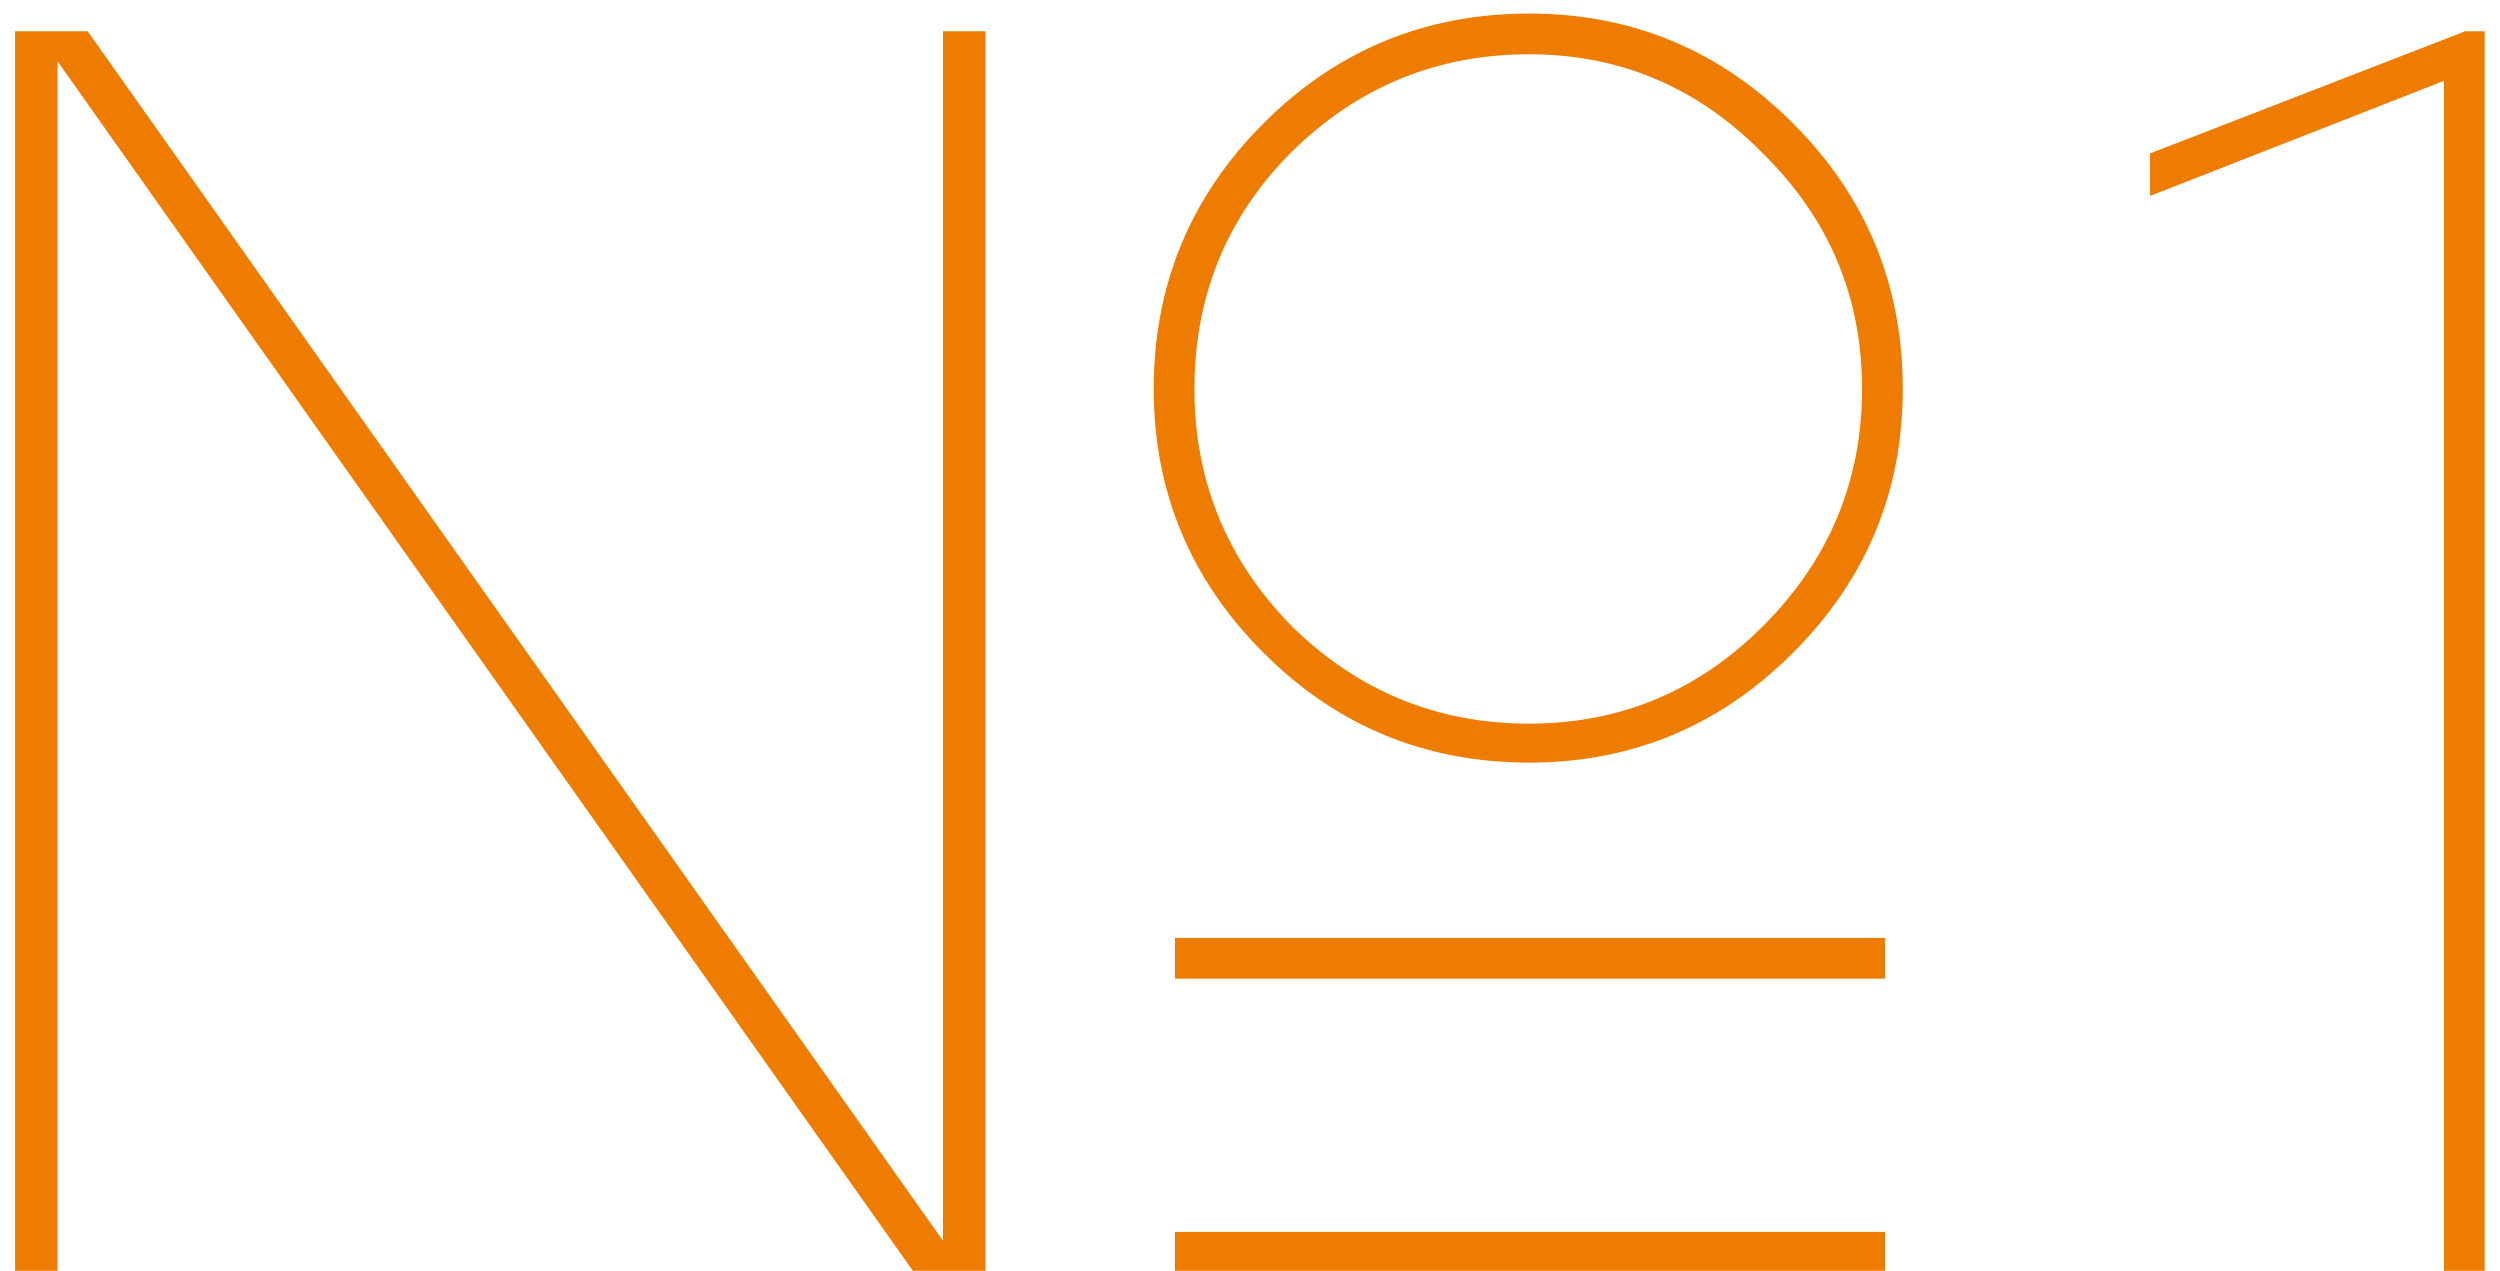 <?xml version="1.0" encoding="UTF-8"?> <svg xmlns="http://www.w3.org/2000/svg" width="120" height="61" viewBox="0 0 120 61" fill="none"> <path d="M73.399 36.605C68.412 36.605 64.162 34.848 60.649 31.335C57.136 27.822 55.379 23.6 55.379 18.67C55.379 13.683 57.136 9.433 60.649 5.92C64.162 2.407 68.412 0.65 73.399 0.65C78.329 0.65 82.551 2.407 86.064 5.92C89.578 9.433 91.334 13.683 91.334 18.67C91.334 23.6 89.578 27.822 86.064 31.335C82.551 34.848 78.329 36.605 73.399 36.605ZM45.264 1.5H47.304V61H43.819L2.764 2.945V61H0.724V1.5H4.209L45.264 59.555V1.5ZM73.399 2.605C68.979 2.605 65.183 4.163 62.009 7.28C58.892 10.397 57.334 14.193 57.334 18.67C57.334 23.09 58.892 26.887 62.009 30.06C65.183 33.177 68.979 34.735 73.399 34.735C77.763 34.735 81.502 33.177 84.619 30.06C87.793 26.887 89.379 23.09 89.379 18.67C89.379 14.25 87.793 10.482 84.619 7.365C81.502 4.192 77.763 2.605 73.399 2.605ZM56.399 46.975V45.02H90.484V46.975H56.399ZM56.399 61V59.13H90.484V61H56.399ZM118.332 1.5H119.267V61H117.312V3.88L103.202 9.405V7.365L118.332 1.5Z" fill="#EE7C00"></path> </svg> 